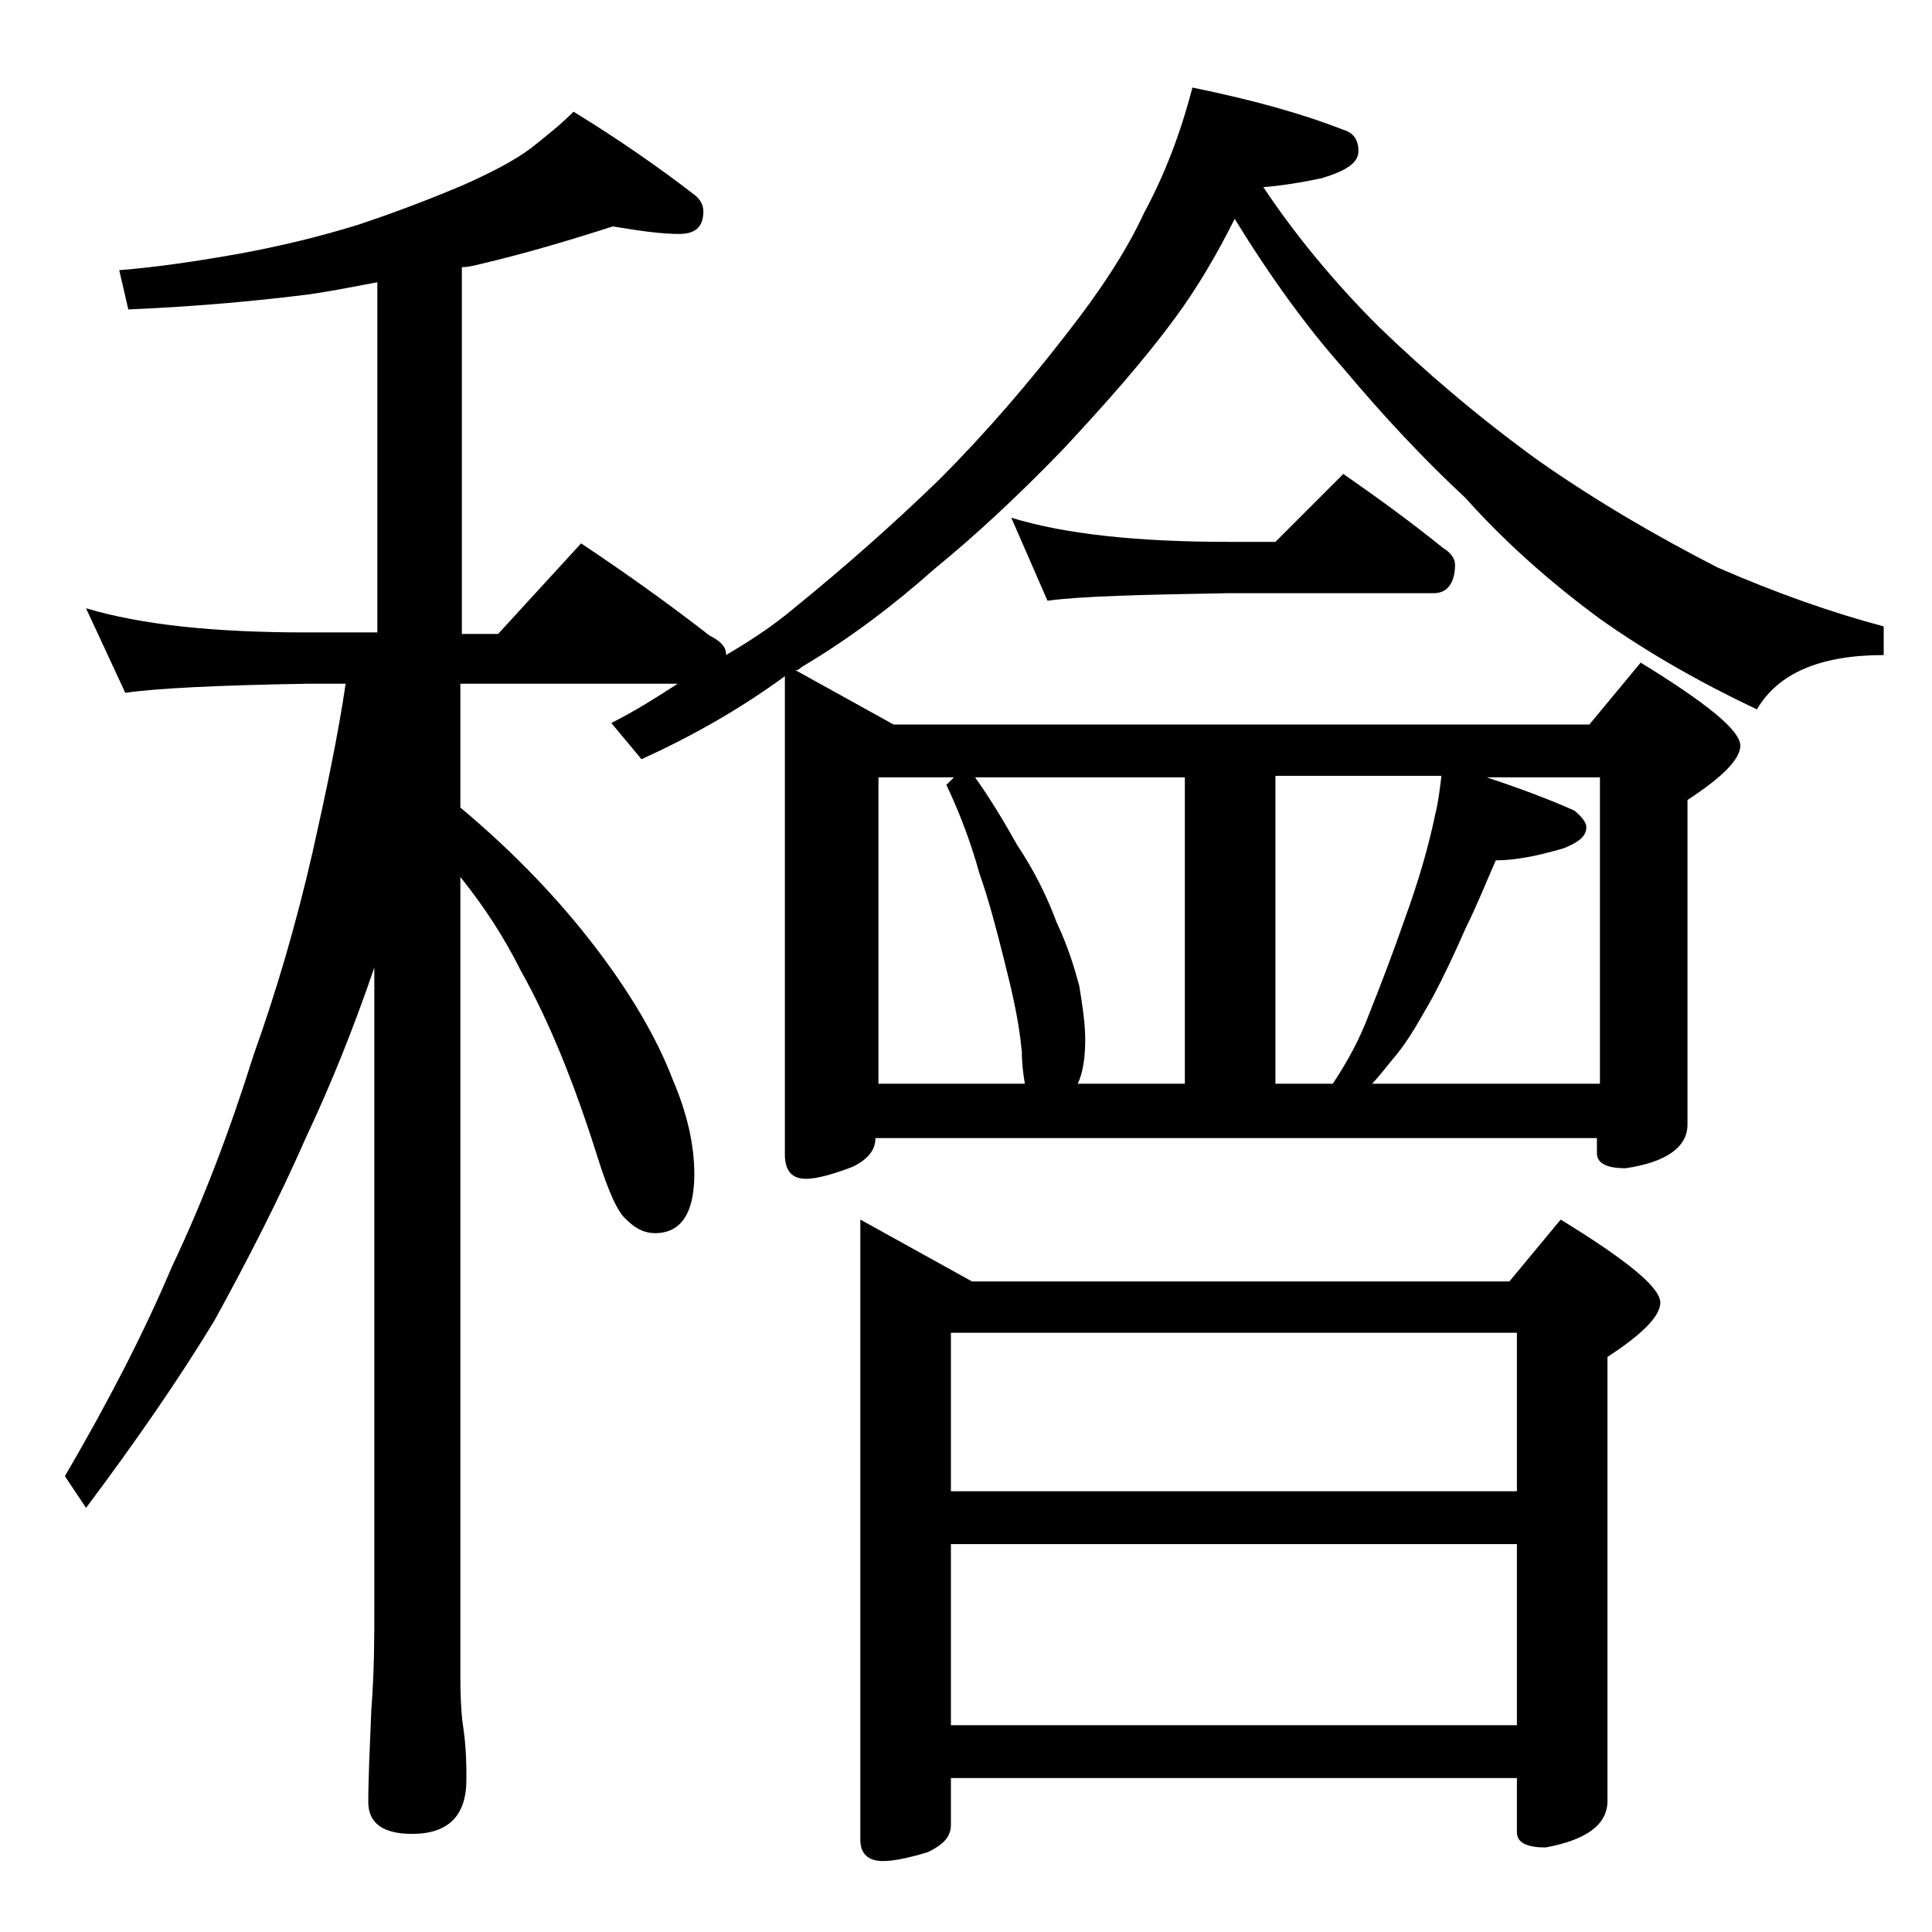 <?xml version="1.0" encoding="utf-8"?>
<!-- Generator: Adobe Illustrator 18.0.0, SVG Export Plug-In . SVG Version: 6.00 Build 0)  -->
<!DOCTYPE svg PUBLIC "-//W3C//DTD SVG 1.1//EN" "http://www.w3.org/Graphics/SVG/1.1/DTD/svg11.dtd">
<svg version="1.1" id="Layer_1" xmlns="http://www.w3.org/2000/svg" xmlns:xlink="http://www.w3.org/1999/xlink" x="0px" y="0px"
	 viewBox="0 0 128 128" enable-background="new 0 0 128 128" xml:space="preserve">
<path d="M79,5.8c3.9,0.8,7.2,1.7,10,2.8c0.7,0.2,1,0.7,1,1.4c0,0.8-0.8,1.3-2.4,1.8c-1.4,0.3-2.7,0.5-3.9,0.6
	c2.2,3.3,4.8,6.4,7.6,9.2c3.1,3,6.6,6,10.6,8.9c4,2.8,8,5.1,11.9,7.1c3.9,1.7,7.6,3,11,3.9v1.9c-4.2,0-7,1.2-8.4,3.6
	c-3.8-1.8-7.3-3.8-10.4-6c-3.4-2.5-6.4-5.2-8.9-8c-2.8-2.6-5.5-5.5-8.1-8.6c-2.4-2.7-4.8-6-7.2-9.9c-1.2,2.4-2.5,4.6-3.9,6.5
	c-2.2,3-4.8,5.9-7.5,8.8c-3,3.1-5.8,5.7-8.5,7.9c-2.7,2.4-5.6,4.6-8.8,6.5c-0.2,0.2-0.3,0.2-0.4,0.2l6.5,3.6h46.1l3.4-4.1
	c4.4,2.7,6.6,4.5,6.6,5.5c0,0.9-1.2,2.1-3.5,3.6v21.5c0,1.5-1.4,2.5-4.1,2.9c-1.2,0-1.9-0.3-1.9-1v-1H58c0,0.8-0.5,1.4-1.5,1.9
	c-1.3,0.5-2.4,0.8-3.1,0.8c-0.9,0-1.4-0.5-1.4-1.6V44.8c-3,2.2-6.2,4-9.5,5.5l-2-2.4c1.6-0.8,3-1.7,4.4-2.6H30.5v8.2
	c3.7,3.1,6.6,6.2,8.9,9.2c2.3,3,4.1,6,5.2,8.9c0.9,2.1,1.4,4.2,1.4,6.2c0,2.6-0.9,3.9-2.6,3.9c-0.7,0-1.3-0.3-1.9-0.9
	c-0.6-0.5-1.2-1.9-1.9-4.1c-1.6-5.1-3.3-9.2-5.1-12.4c-1.1-2.2-2.4-4.2-4-6.2V111c0,1.8,0.1,2.9,0.2,3.5c0.2,1.4,0.2,2.5,0.2,3.4
	c0,2.4-1.2,3.6-3.6,3.6c-1.9,0-2.9-0.7-2.9-2.1c0-1.6,0.1-3.6,0.2-6.1c0.2-2.6,0.2-4.8,0.2-6.8V64.1c-1.4,4.1-2.9,7.8-4.5,11.2
	c-1.8,4.1-3.9,8.2-6.1,12.2c-2.3,3.8-5.2,8-8.5,12.4l-1.4-2.1c2.8-4.8,5.2-9.4,7.1-13.9c2-4.2,3.8-8.9,5.4-14
	c1.5-4.2,2.8-8.6,3.9-13.4c0.9-4,1.7-7.8,2.2-11.2h-2.6c-5.9,0.1-9.9,0.3-12,0.6l-2.6-5.6c3.7,1.1,8.5,1.6,14.6,1.6H25V18.7
	c-1.6,0.3-3.1,0.6-4.5,0.8c-3.2,0.4-7.2,0.8-12,1l-0.6-2.6c2.5-0.2,5.2-0.6,8-1.1c2.7-0.5,5.2-1.1,7.8-1.9c2.7-0.9,5-1.8,6.9-2.6
	c1.8-0.8,3.4-1.6,4.6-2.5c1-0.8,1.9-1.5,2.8-2.4c3.1,1.9,5.8,3.8,8,5.5c0.4,0.3,0.6,0.7,0.6,1.1c0,1-0.5,1.5-1.6,1.5
	c-1.2,0-2.6-0.2-4.4-0.5c-2.8,0.9-5.8,1.8-8.8,2.5c-0.4,0.1-0.8,0.2-1.2,0.2V42h2.4l5.5-6c3,2,5.8,4,8.5,6.1
	c0.8,0.4,1.1,0.8,1.1,1.2v0.1c1.7-1,3.2-2,4.5-3.1c3.2-2.6,6.4-5.4,9.6-8.5c3.2-3.2,6-6.5,8.4-9.6c2.2-2.8,4-5.5,5.2-8.1
	C77.1,11.7,78.2,8.9,79,5.8z M57,80.8l7.4,4.1H100l3.4-4.1c4.4,2.7,6.6,4.5,6.6,5.5c0,0.9-1.2,2.1-3.5,3.6v29.4
	c0,1.6-1.4,2.6-4.1,3.1c-1.2,0-1.9-0.3-1.9-1v-3.6H63v3.1c0,0.8-0.5,1.3-1.5,1.8c-1.3,0.4-2.3,0.6-3,0.6c-1,0-1.5-0.5-1.5-1.4V80.8z
	 M58,71.8h9.9c-0.1-0.6-0.2-1.3-0.2-2.1c-0.2-2.2-0.7-4.2-1.2-6.2c-0.5-2-1-3.9-1.6-5.6c-0.5-1.8-1.2-3.8-2.2-5.9l0.5-0.5h-5V71.8z
	 M63,98.8h37.5V88.3H63V98.8z M63,114.3h37.5v-12H63V114.3z M71.4,71.8h7.1V51.5H64.6c1,1.4,1.9,2.9,2.8,4.5c1.2,1.8,2,3.5,2.6,5.1
	c0.8,1.7,1.2,3.1,1.5,4.2c0.2,1.2,0.4,2.5,0.4,3.6C71.9,70.2,71.7,71.2,71.4,71.8z M67,34.3c3.6,1.1,8.4,1.6,14.4,1.6h3.1l4.5-4.5
	c2.3,1.6,4.5,3.2,6.6,4.9c0.5,0.3,0.8,0.7,0.8,1.1c0,1.2-0.5,1.9-1.4,1.9H81.4c-5.8,0.1-9.8,0.2-12,0.5L67,34.3z M84.5,71.8h3.8
	c1-1.5,1.8-3,2.4-4.6c0.8-2,1.6-4.1,2.4-6.4c0.8-2.2,1.5-4.5,2-6.9c0.2-0.8,0.3-1.7,0.4-2.5H84.5V71.8z M90.9,71.8H106V51.5h-7.5
	c2.1,0.7,4,1.4,5.8,2.2c0.5,0.4,0.8,0.8,0.8,1.1c0,0.6-0.5,1-1.5,1.4c-1.7,0.5-3.2,0.8-4.5,0.8c-0.7,1.6-1.3,3.1-2,4.5
	c-0.7,1.6-1.4,3.1-2.2,4.6c-0.8,1.4-1.5,2.7-2.4,3.8C91.9,70.6,91.4,71.3,90.9,71.8z"/>
</svg>
